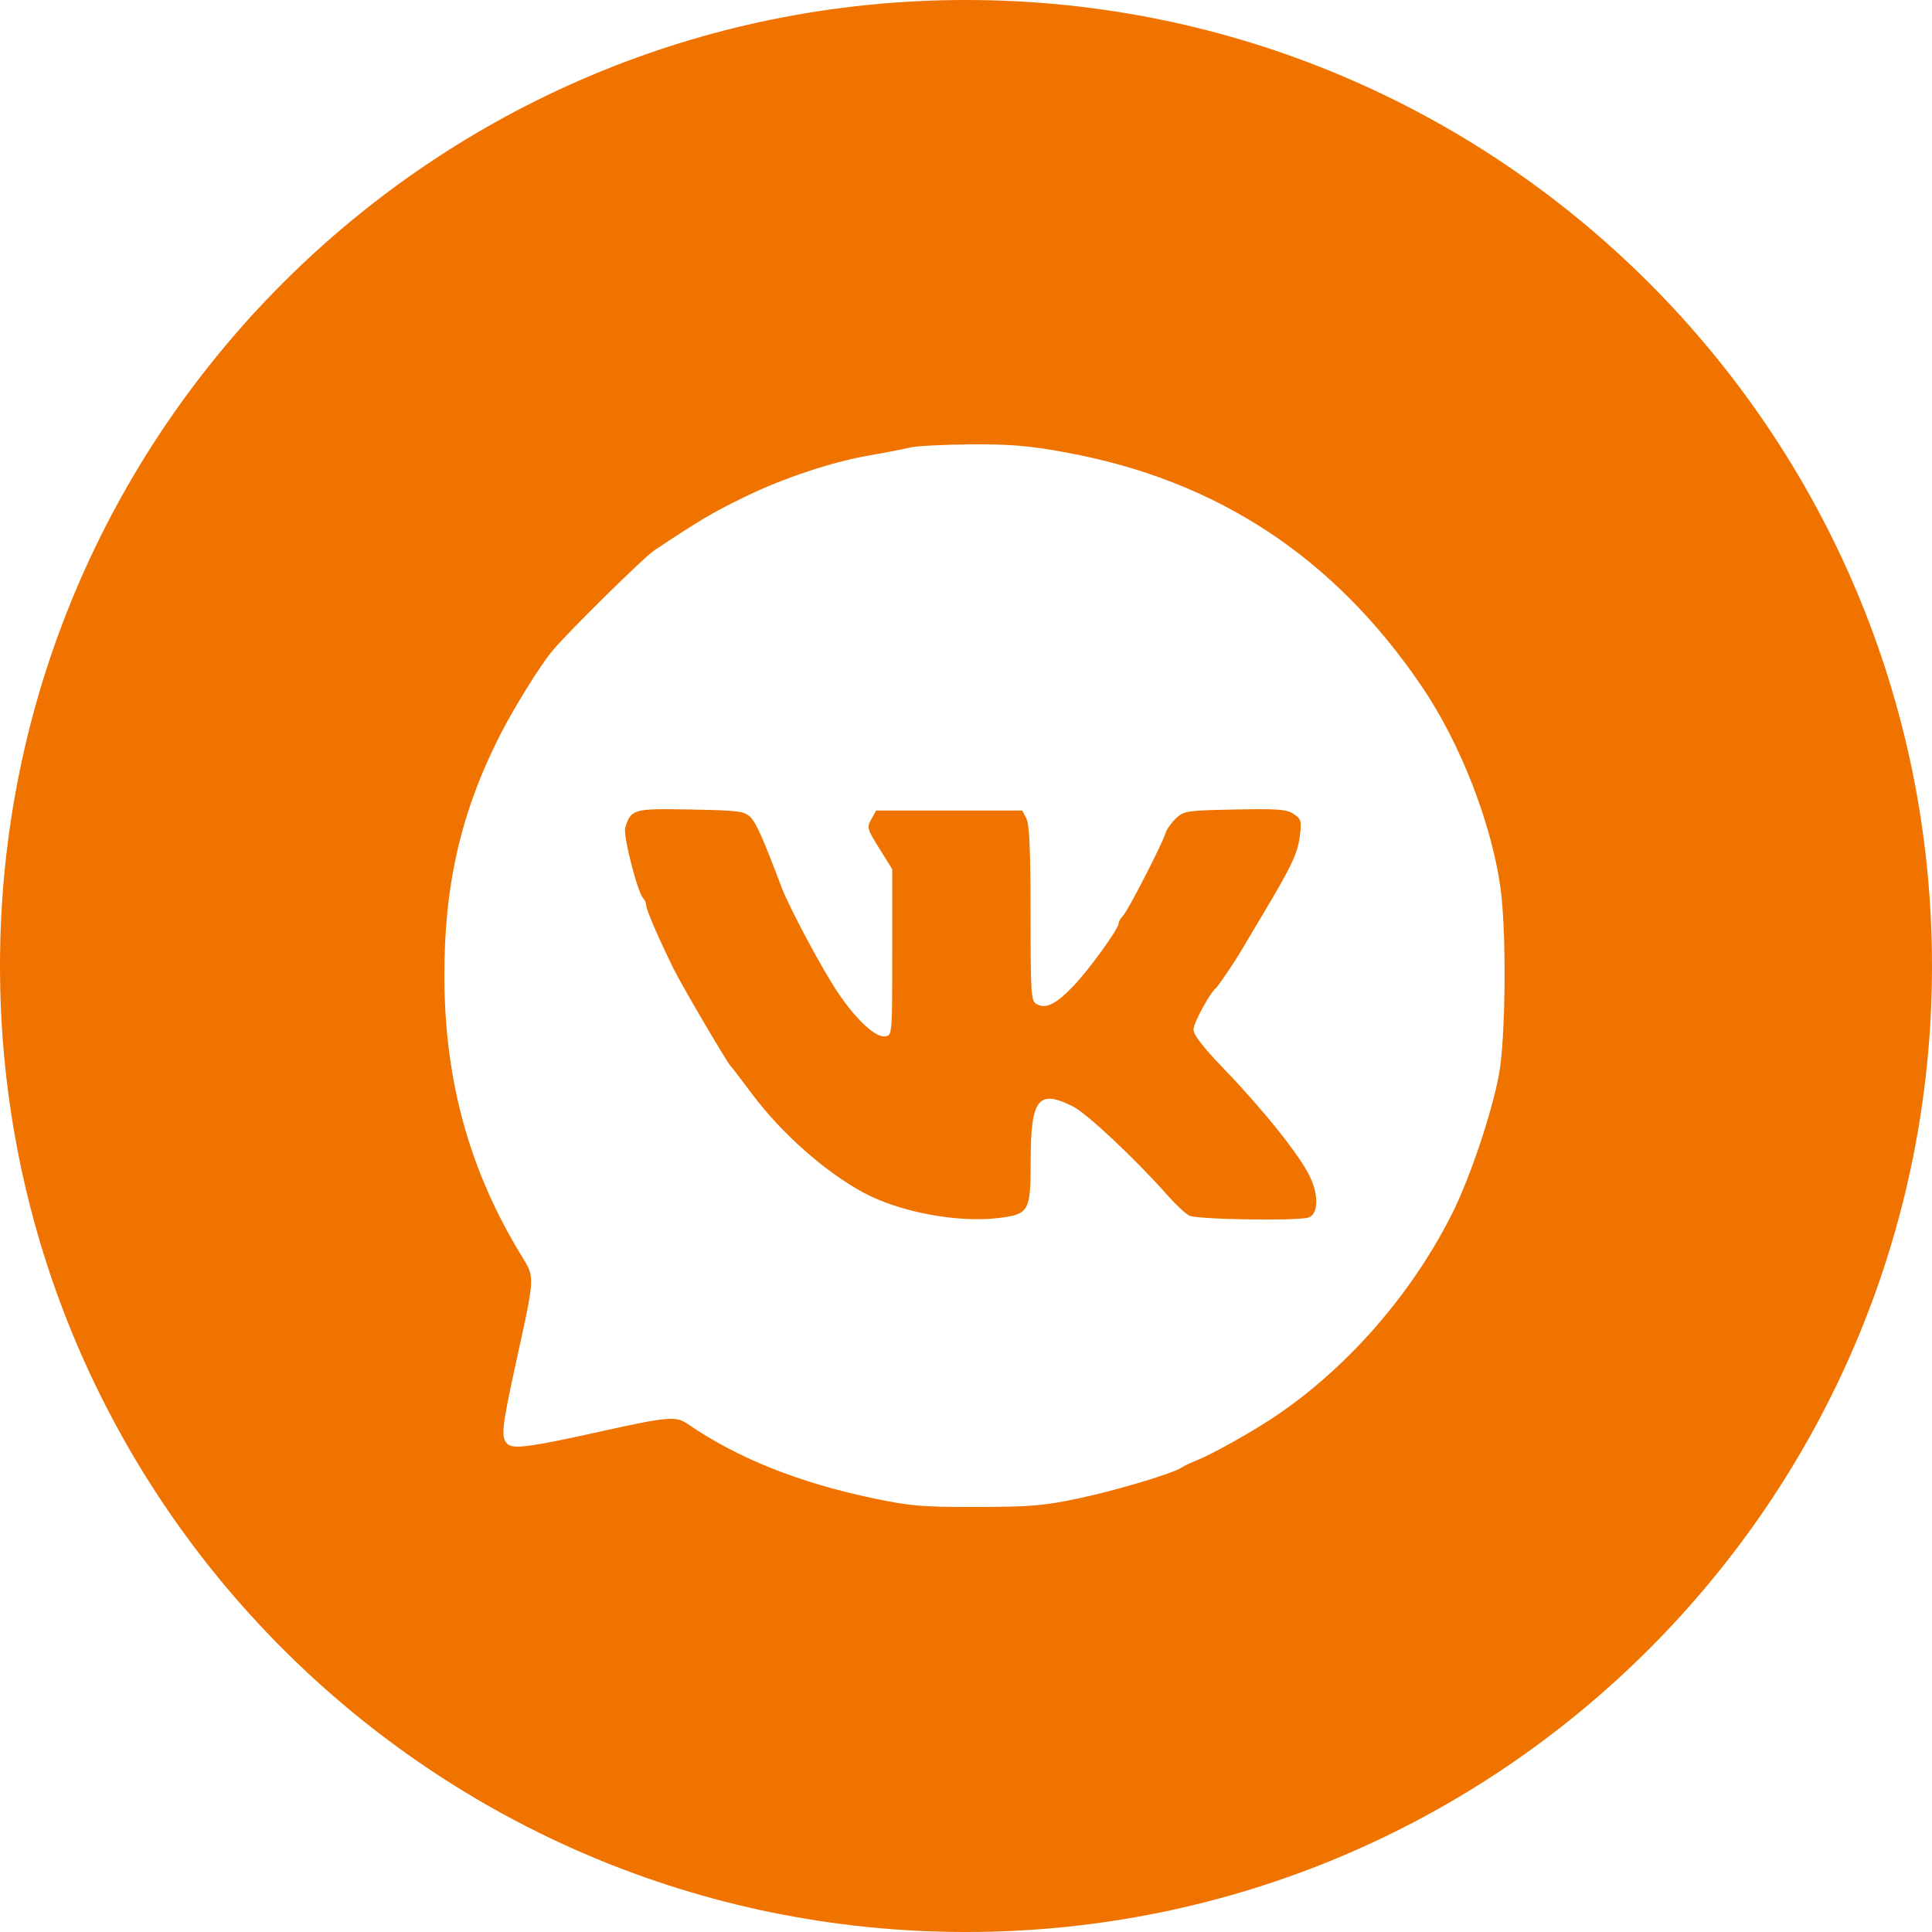 <?xml version="1.0" encoding="UTF-8"?> <svg xmlns="http://www.w3.org/2000/svg" width="36" height="36" viewBox="0 0 36 36" fill="none"><path fill-rule="evenodd" clip-rule="evenodd" d="M18 36C27.941 36 36 27.941 36 18C36 8.059 27.941 0 18 0C8.059 0 0 8.059 0 18C0 27.941 8.059 36 18 36ZM16.171 8.491C16.435 8.446 16.697 8.396 16.959 8.339C17.075 8.31 17.583 8.284 18.087 8.28C18.824 8.276 19.168 8.304 19.847 8.428C22.671 8.942 24.858 10.379 26.497 12.797C27.213 13.853 27.794 15.344 27.961 16.555C28.073 17.374 28.056 19.348 27.931 20.023C27.796 20.745 27.39 21.953 27.058 22.614C26.29 24.145 25.058 25.543 23.682 26.444C23.256 26.723 22.563 27.108 22.3 27.211C22.184 27.257 22.059 27.316 22.024 27.342C21.885 27.446 20.807 27.771 20.103 27.919C19.453 28.057 19.207 28.078 18.203 28.08C17.172 28.082 16.965 28.064 16.261 27.916C14.87 27.623 13.733 27.166 12.808 26.53C12.597 26.384 12.427 26.399 11.222 26.667C9.906 26.959 9.577 27.005 9.465 26.913C9.328 26.799 9.345 26.625 9.609 25.417C9.879 24.19 9.947 23.9 9.862 23.665C9.832 23.584 9.784 23.508 9.719 23.402C8.749 21.82 8.285 20.14 8.28 18.197C8.276 16.487 8.592 15.119 9.323 13.687C9.585 13.175 10.044 12.434 10.281 12.142C10.552 11.808 11.986 10.394 12.193 10.255C13.062 9.678 13.261 9.559 13.893 9.251C14.581 8.915 15.501 8.608 16.172 8.491L16.171 8.491ZM14.562 16.53C14.22 15.625 14.093 15.337 13.984 15.228C13.87 15.114 13.774 15.102 12.873 15.084C11.802 15.063 11.755 15.076 11.65 15.423C11.607 15.563 11.879 16.63 11.986 16.739C12.019 16.777 12.039 16.824 12.042 16.874C12.042 16.95 12.277 17.496 12.553 18.056C12.695 18.347 13.557 19.814 13.617 19.868C13.635 19.885 13.814 20.117 14.013 20.384C14.562 21.118 15.372 21.835 16.088 22.222C16.763 22.587 17.853 22.791 18.623 22.694C19.17 22.626 19.205 22.566 19.205 21.657C19.205 20.475 19.34 20.294 19.984 20.612C20.247 20.742 21.155 21.593 21.754 22.272C21.904 22.442 22.087 22.613 22.16 22.651C22.298 22.725 24.209 22.754 24.388 22.685C24.567 22.617 24.574 22.264 24.404 21.915C24.207 21.513 23.541 20.681 22.806 19.917C22.418 19.514 22.239 19.284 22.239 19.186C22.239 19.063 22.542 18.503 22.657 18.412C22.696 18.381 23.002 17.929 23.119 17.73C23.153 17.672 23.348 17.345 23.552 17.002C24.079 16.118 24.184 15.893 24.223 15.561C24.255 15.295 24.244 15.259 24.103 15.166C23.971 15.08 23.807 15.067 23.007 15.084C22.11 15.102 22.06 15.11 21.911 15.25C21.826 15.33 21.739 15.453 21.718 15.523C21.658 15.726 21.017 16.971 20.926 17.063C20.881 17.108 20.844 17.172 20.844 17.206C20.844 17.307 20.299 18.061 20.002 18.372C19.677 18.711 19.492 18.804 19.322 18.713C19.21 18.653 19.205 18.569 19.203 17.028C19.203 15.843 19.182 15.366 19.126 15.255L19.049 15.103H16.326L16.236 15.264C16.15 15.417 16.157 15.445 16.385 15.811L16.625 16.196V17.744C16.625 19.288 16.625 19.292 16.493 19.311C16.313 19.336 15.951 19 15.605 18.484C15.318 18.056 14.703 16.904 14.562 16.53Z" fill="#F07300"></path></svg> 